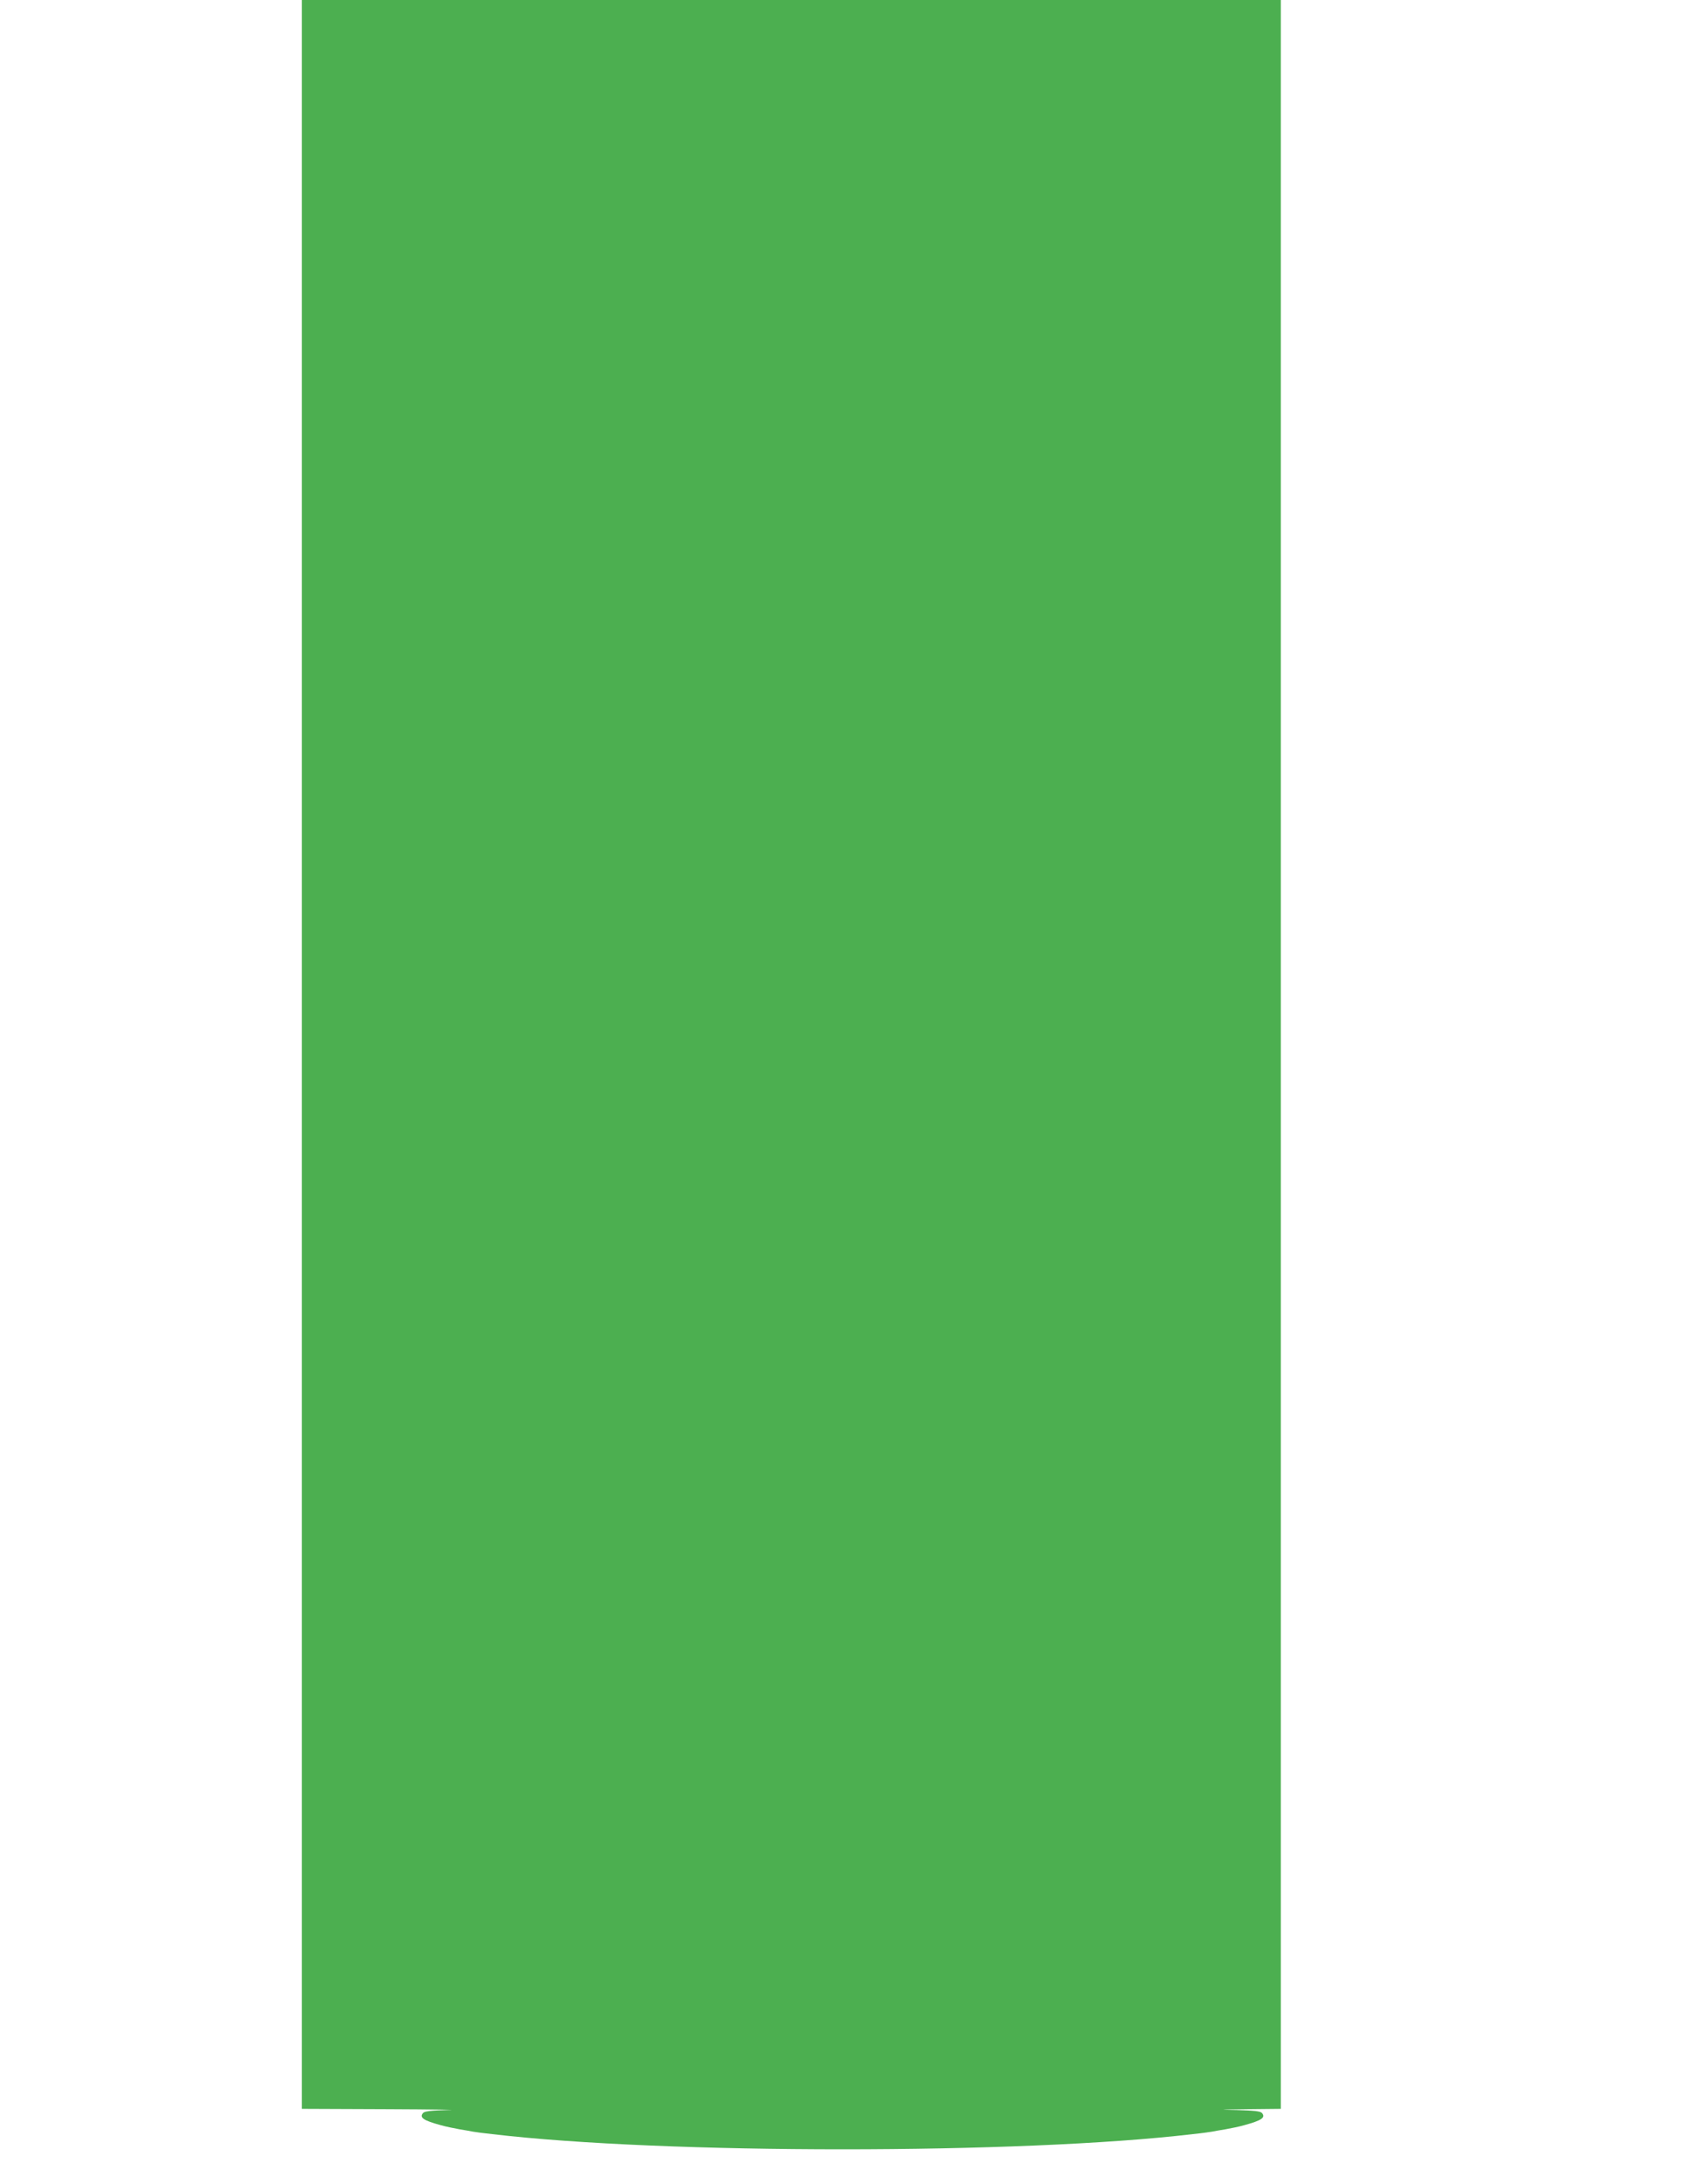 <?xml version="1.0" standalone="no"?>
<!DOCTYPE svg PUBLIC "-//W3C//DTD SVG 20010904//EN"
 "http://www.w3.org/TR/2001/REC-SVG-20010904/DTD/svg10.dtd">
<svg version="1.0" xmlns="http://www.w3.org/2000/svg"
 width="988pt" height="1280pt" viewBox="0 0 988 1280"
 preserveAspectRatio="xMidYMid meet">
<g transform="translate(0,1280) scale(0.1,-0.1)"
fill="#4caf50" stroke="none">
<path d="M1770 6620 l0 -6180 498 -2 c273 -1 436 -4 360 -5 -103 -3 -139 -7
-148 -18 -22 -26 2 -43 105 -71 28 -8 77 -18 110 -24 33 -5 69 -12 80 -14 11
-2 61 -9 110 -14 1003 -119 3107 -119 4110 0 50 5 99 12 110 14 11 2 47 9 80
14 33 6 83 16 110 24 103 28 127 45 105 71 -9 11 -45 15 -148 18 -116 2 -107
3 61 5 l197 2 0 6180 0 6180 -2870 0 -2870 0 0 -6180z"/>
</g>
</svg>
